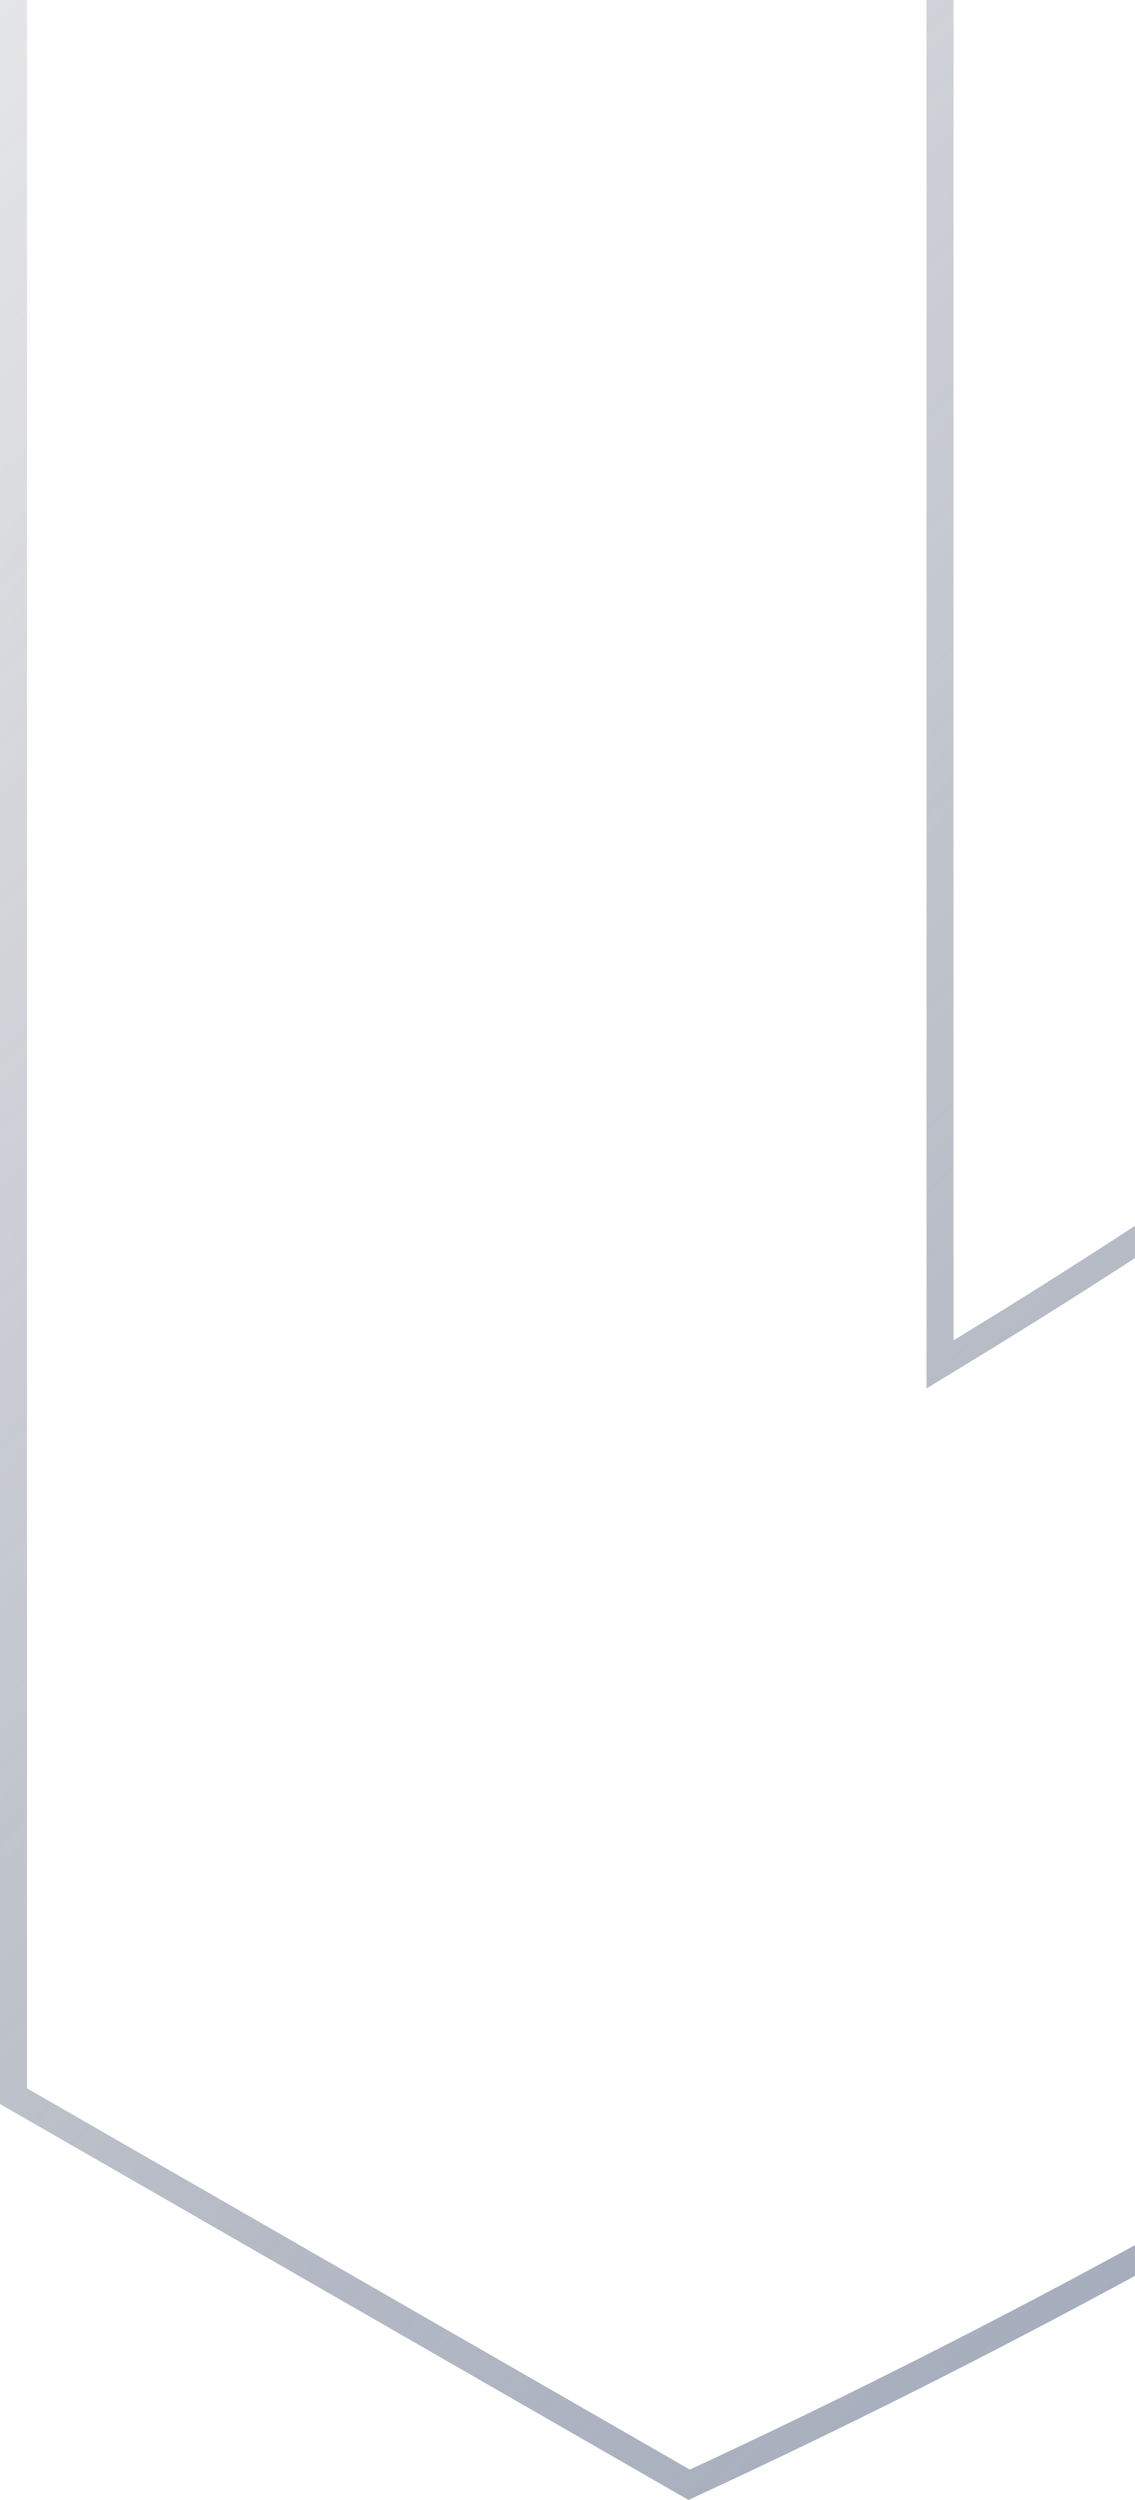 <svg width="84" height="185" viewBox="0 0 84 185" fill="none" xmlns="http://www.w3.org/2000/svg">
<path d="M306 139.111V184H257.491L174.66 107.104L174.019 106.51L173.345 107.064C136.414 137.392 95.312 163.364 51.004 183.875L1 155.119V-66.843L35.639 -99H274.901L305.835 -52.642C283.754 -11.554 255.8 26.565 223.157 60.822L222.458 61.555L223.2 62.245L306 139.111ZM69.569 99.186V100.965L71.089 100.04C128.394 65.157 177.721 19.296 215.378 -33.911L216.495 -35.488H214.562H70.569H69.569V-34.488V99.186Z" stroke="url(#paint0_linear_4119_5919)" stroke-width="2"/>
<defs>
<linearGradient id="paint0_linear_4119_5919" x1="12.494" y1="-100" x2="316.439" y2="173.39" gradientUnits="userSpaceOnUse">
<stop stop-color="#394150" stop-opacity="0"/>
<stop offset="1" stop-color="#8293B6"/>
</linearGradient>
</defs>
</svg>
